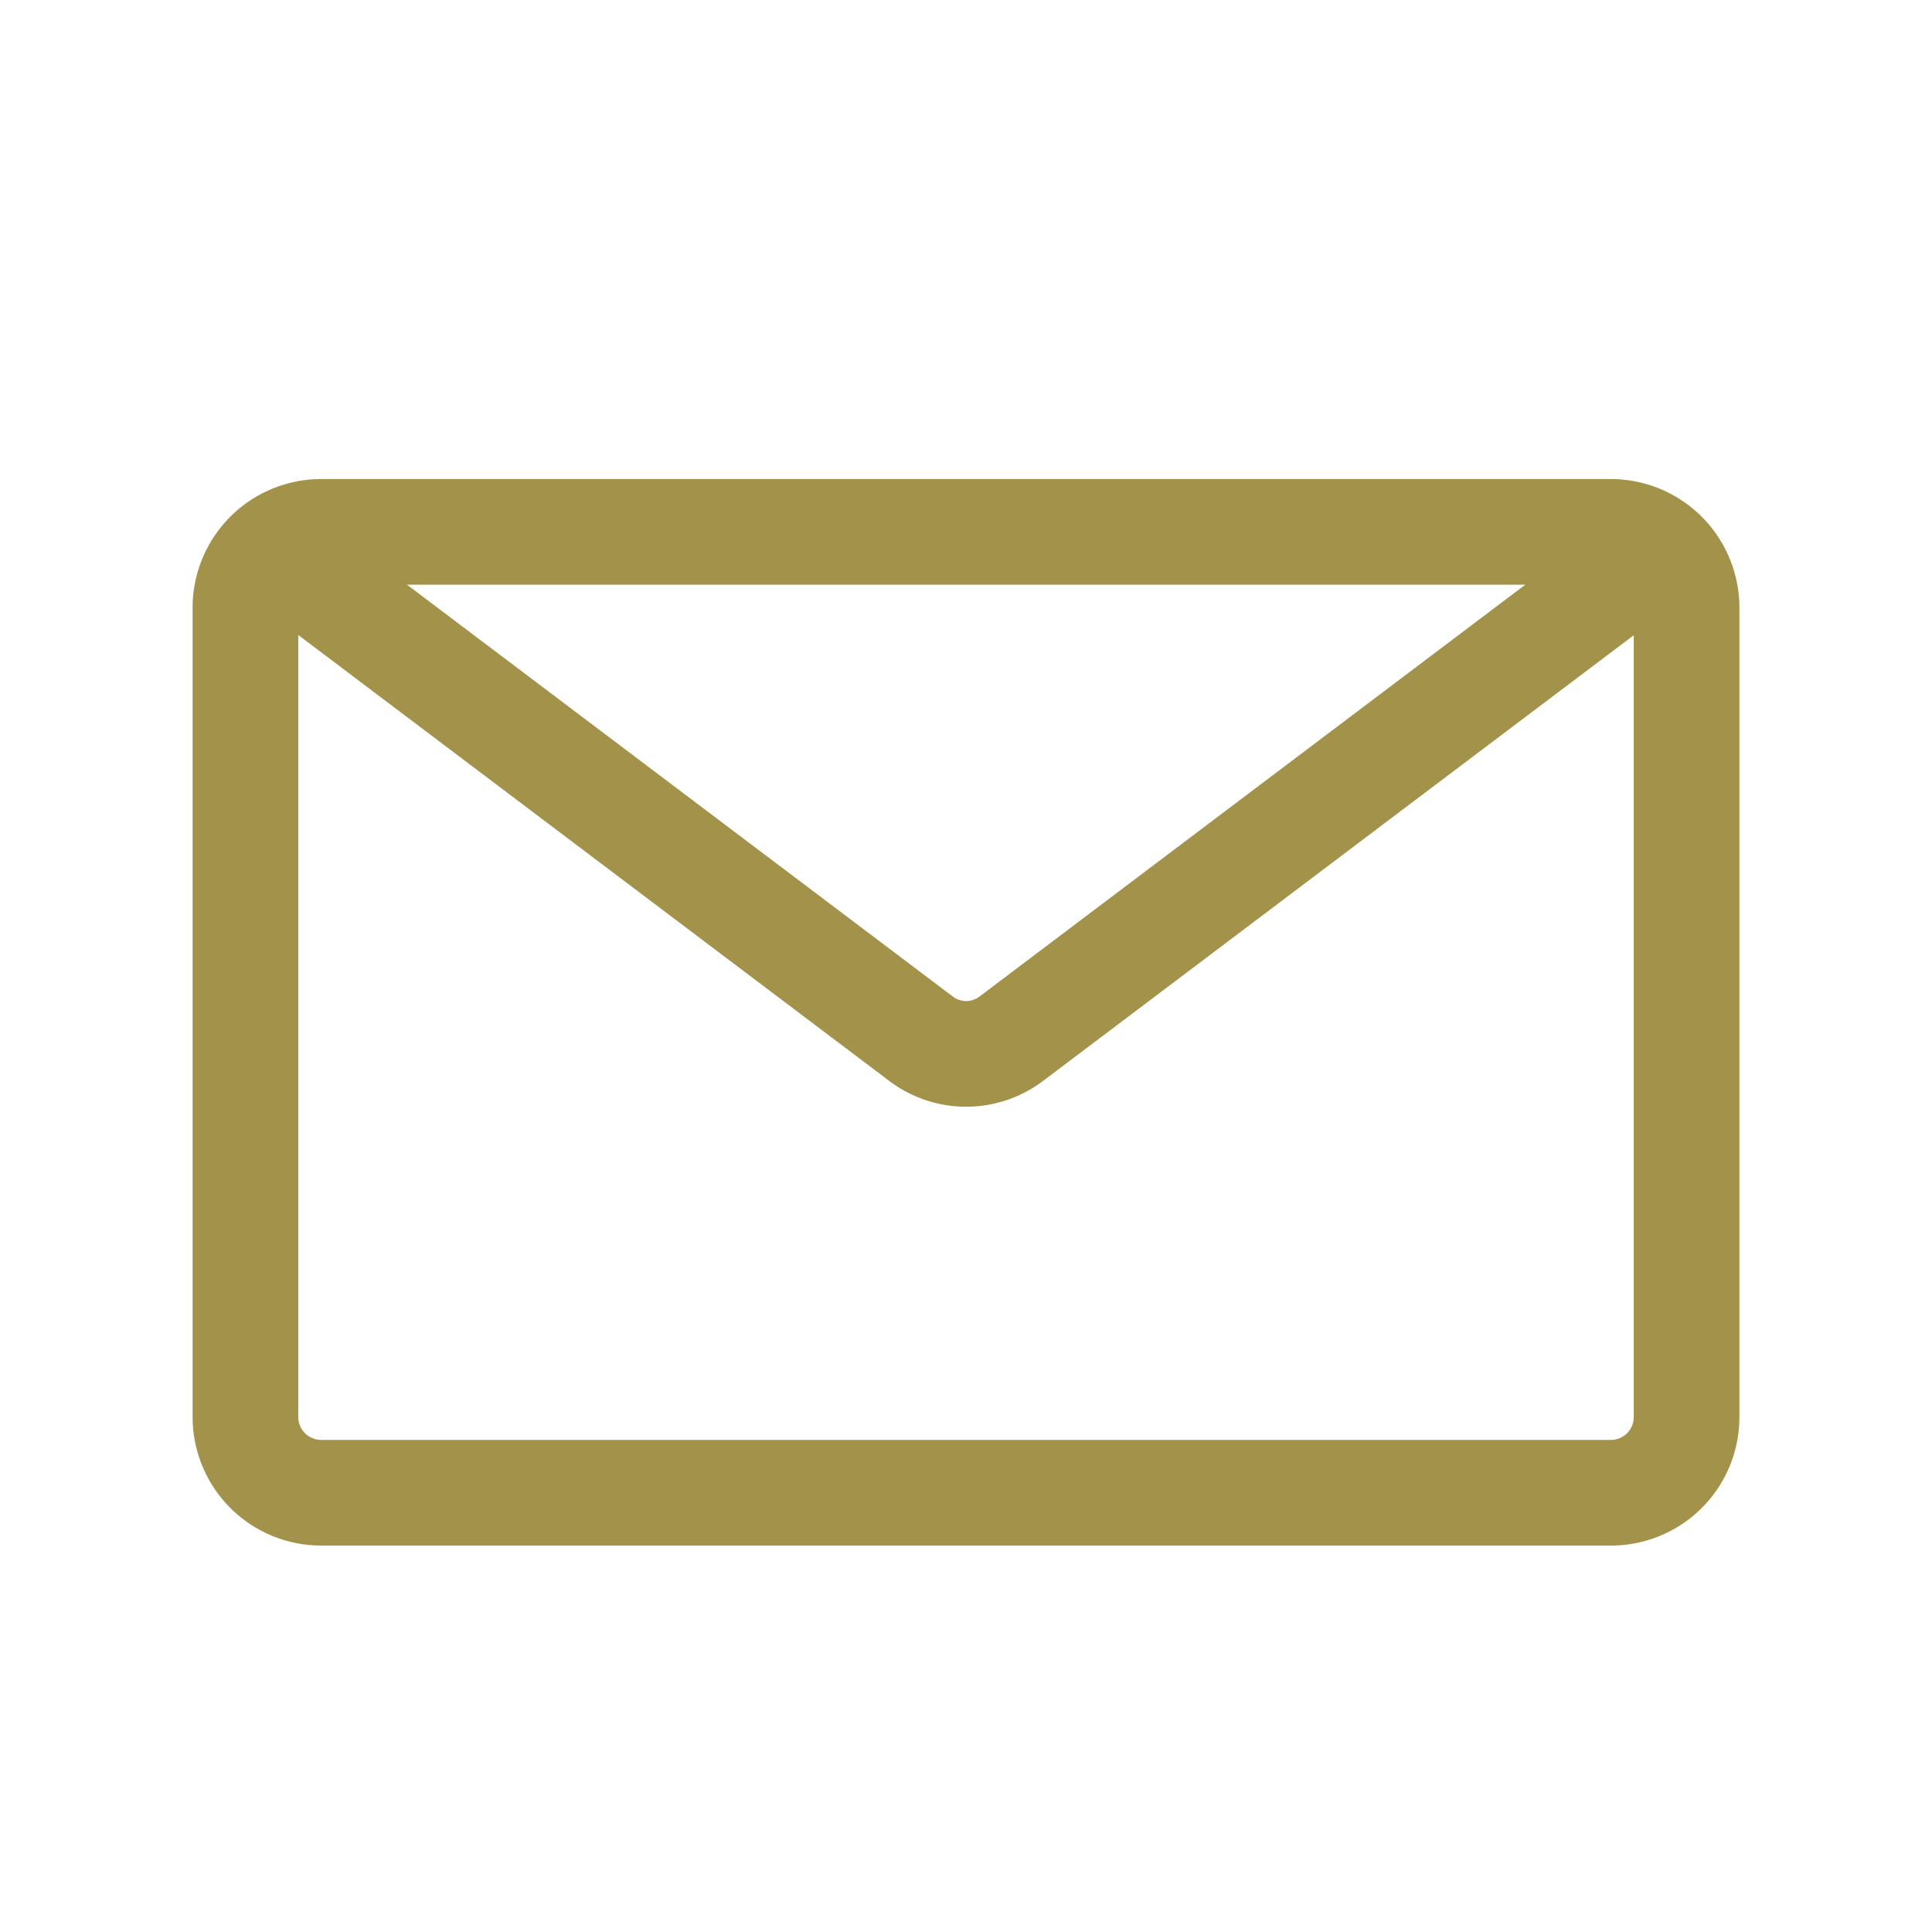 <svg id="レイヤー_1" data-name="レイヤー 1" xmlns="http://www.w3.org/2000/svg" viewBox="0 0 640 640"><defs><style>.cls-1{fill:none;stroke:#a39249;stroke-linejoin:round;stroke-width:35px;}</style></defs><path class="cls-1" d="M533.6,494.49H106.4a25.12,25.12,0,0,1-25.1-25.1V201.29a25.12,25.12,0,0,1,25.1-25.1H533.6a25.12,25.12,0,0,1,25.1,25.1v268.1A25.05,25.05,0,0,1,533.6,494.49Z"/><path class="cls-1" d="M90.4,182.09l214.7,162a24.75,24.75,0,0,0,29.9,0l214.7-162"/></svg>